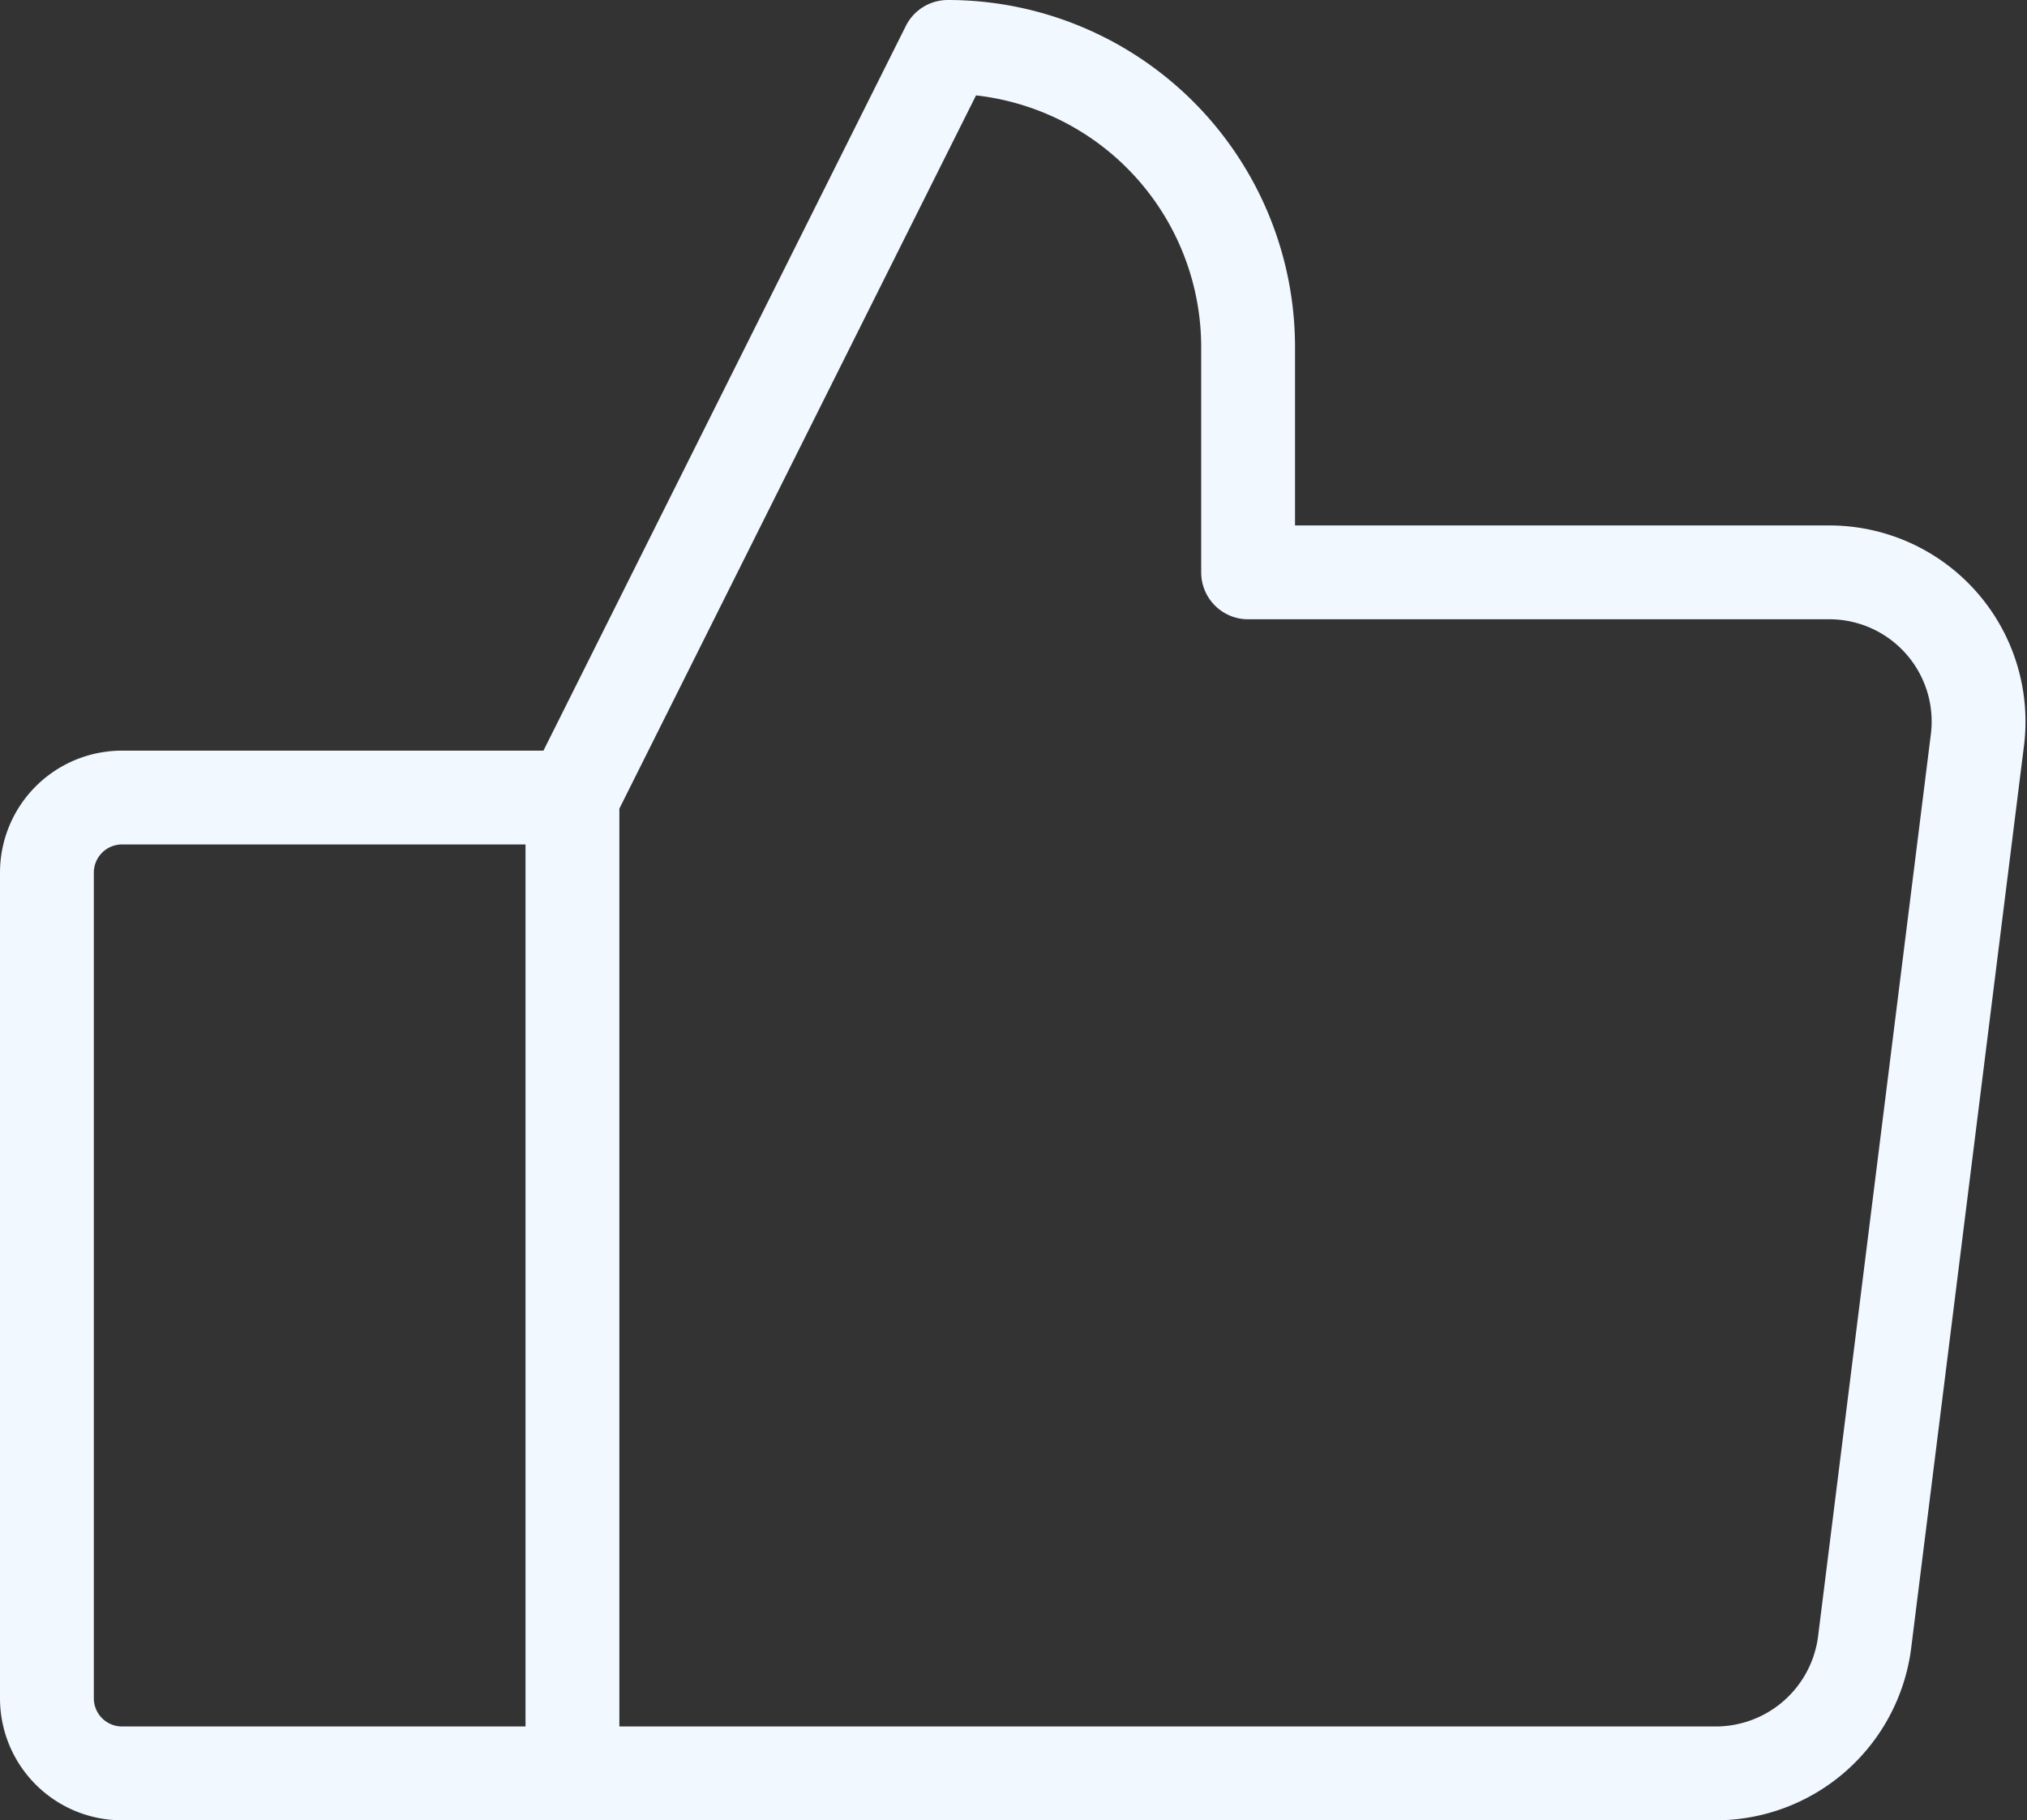 <svg xmlns="http://www.w3.org/2000/svg" fill="none" viewBox="0 0 216 194"><rect x="0" y="0" width="216" height="194" fill="#333333" stroke="none"/><path stroke="#F1F8FF" stroke-linecap="round" stroke-linejoin="round" stroke-width="10" d="M13 85h48v104H13a8.001 8.001 0 0 1-8-8V93a8 8 0 0 1 8-8ZM61 85l40-80a31.999 31.999 0 0 1 32 32v24h61.9a15.9 15.9 0 0 1 15.8 18l-12 96a15.999 15.999 0 0 1-15.8 14H61"/></svg>